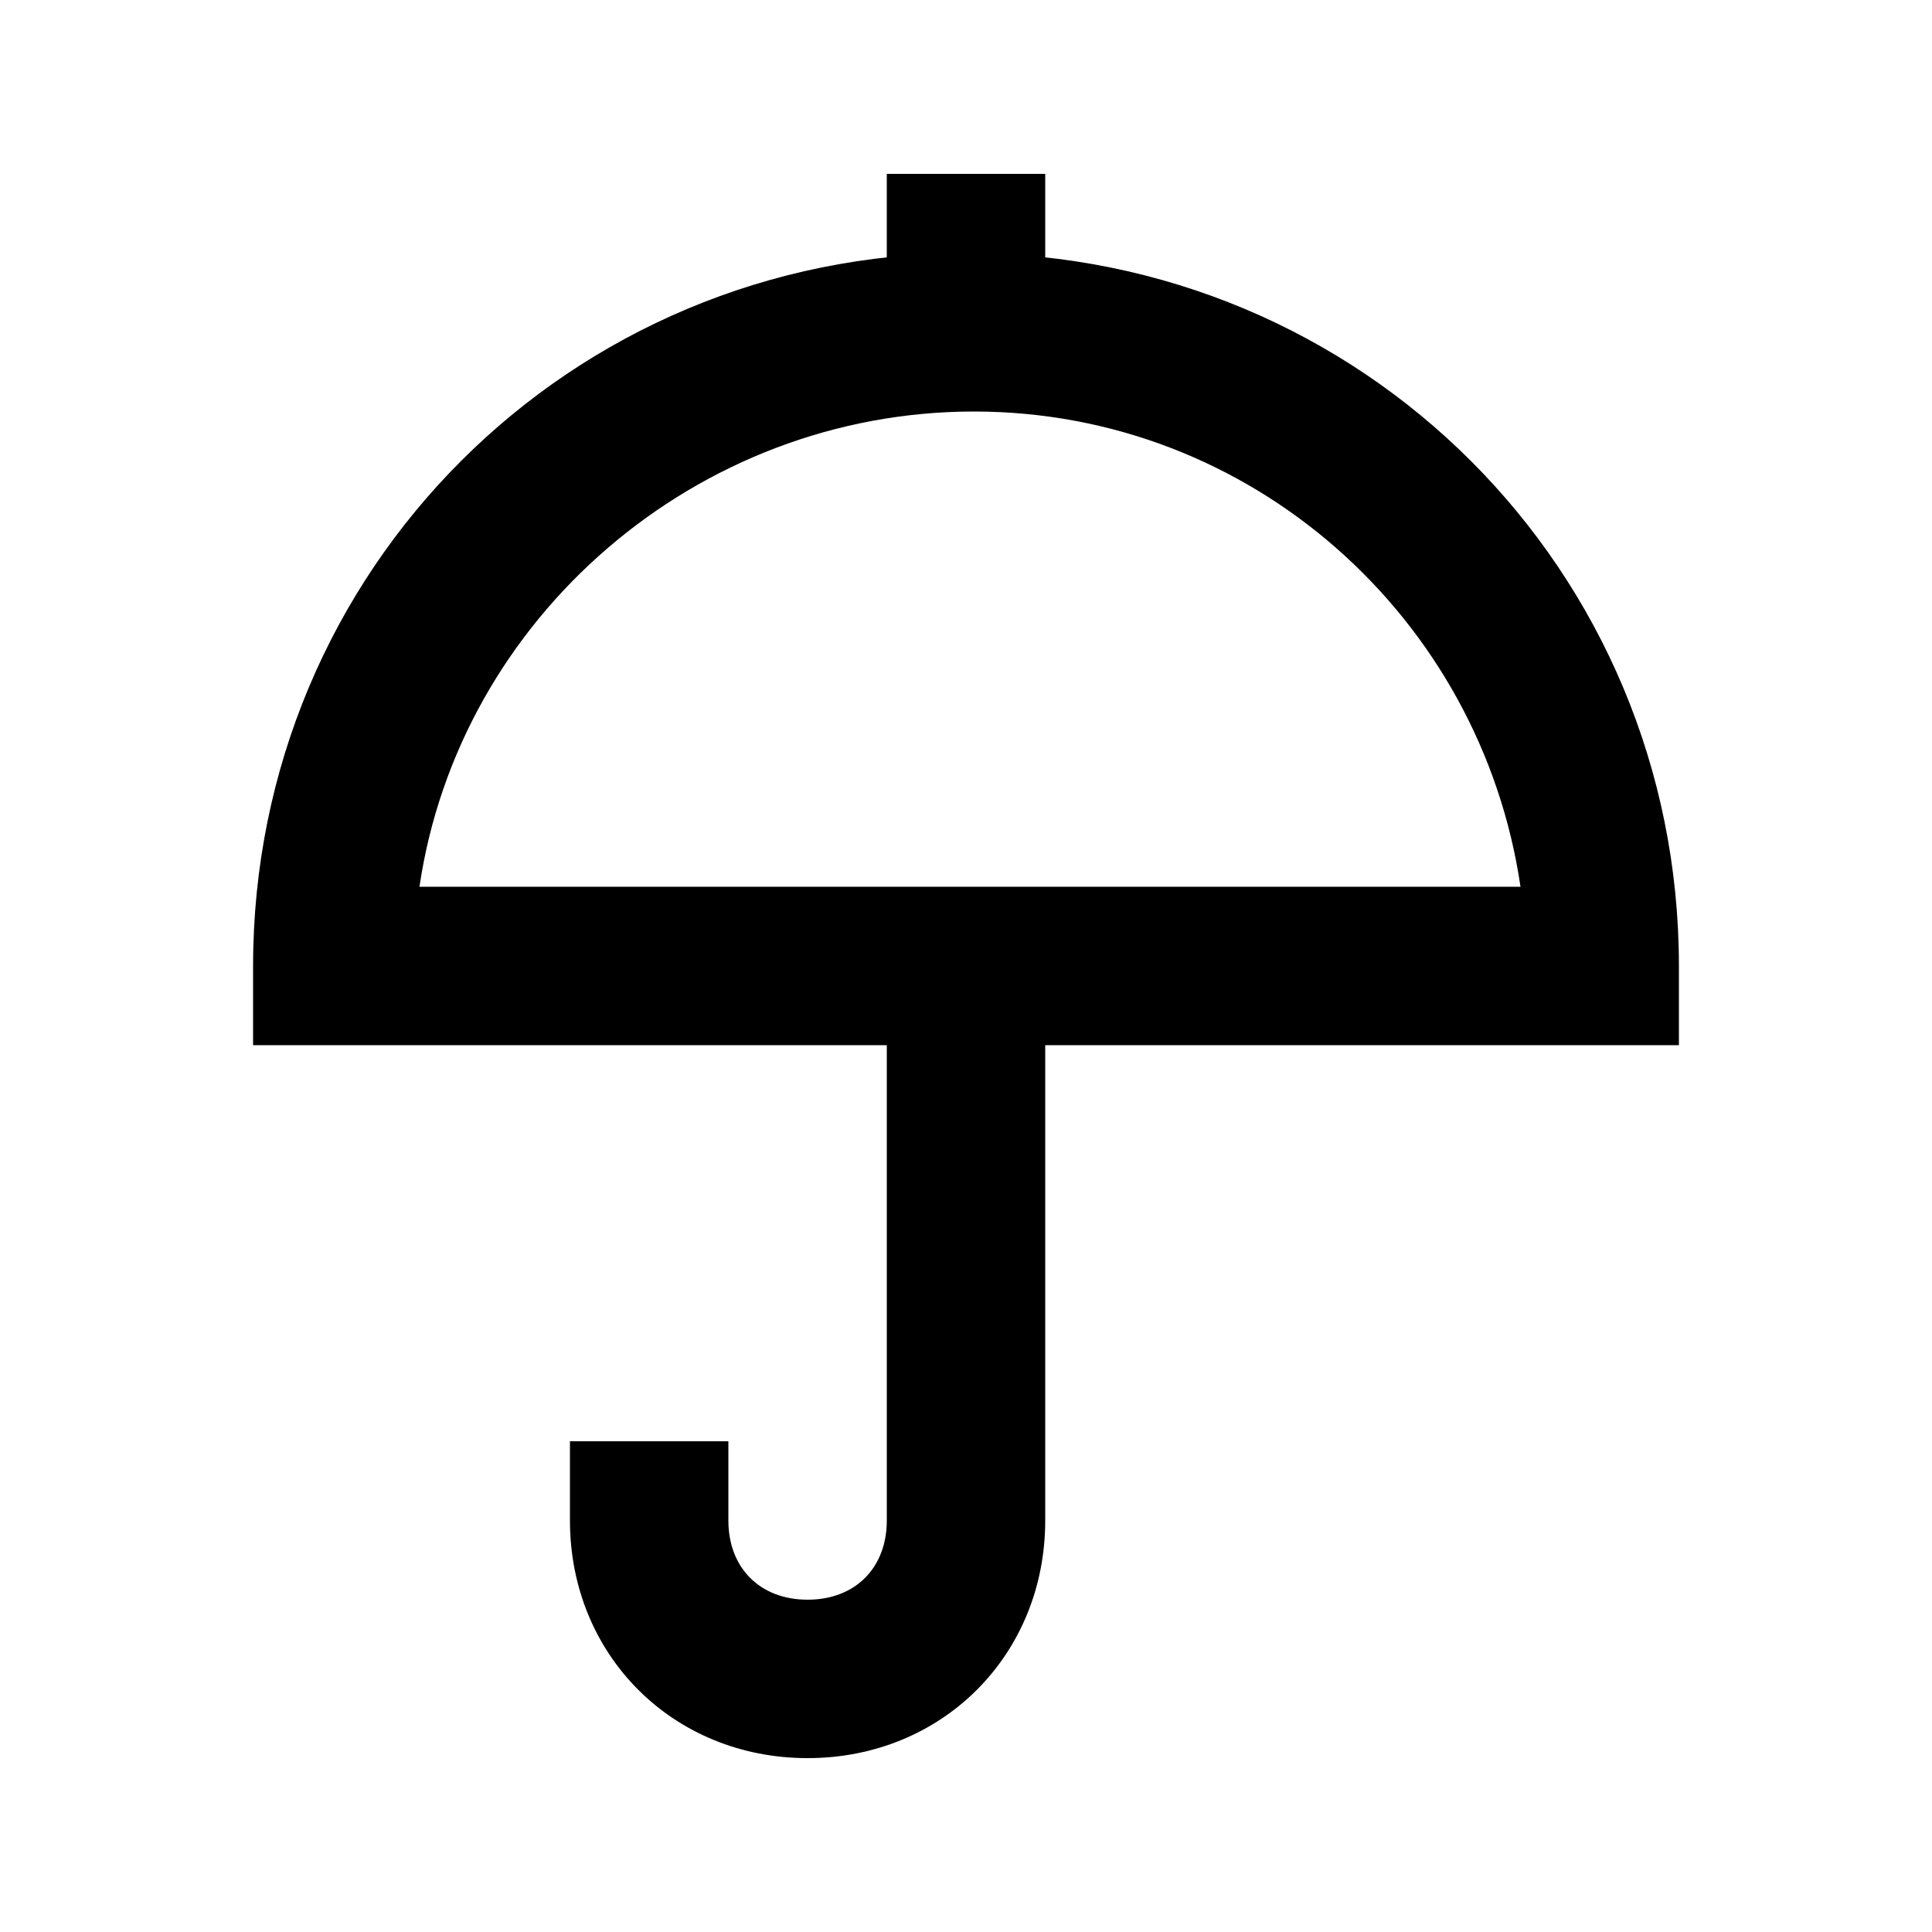<?xml version="1.0" encoding="UTF-8"?>
<!-- Uploaded to: SVG Repo, www.svgrepo.com, Generator: SVG Repo Mixer Tools -->
<svg fill="#000000" width="800px" height="800px" version="1.1" viewBox="144 144 512 512" xmlns="http://www.w3.org/2000/svg">
 <g>
  <path d="m588.93 420.99h-377.86v-20.992c0-104.96 83.969-188.93 188.93-188.93s188.93 83.969 188.93 188.93zm-333.77-41.984h291.79c-10.496-71.371-71.371-125.95-144.84-125.95s-136.45 54.578-146.95 125.95z"/>
  <path d="m379.01 190.08h41.984v41.984h-41.984z"/>
  <path d="m358.02 609.92c-35.688 0-62.977-27.289-62.977-62.977v-20.992h41.984v20.992c0 12.594 8.398 20.992 20.992 20.992s20.992-8.398 20.992-20.992v-146.95h41.984v146.95c0 35.688-27.293 62.977-62.977 62.977z"/>
 </g>
</svg>